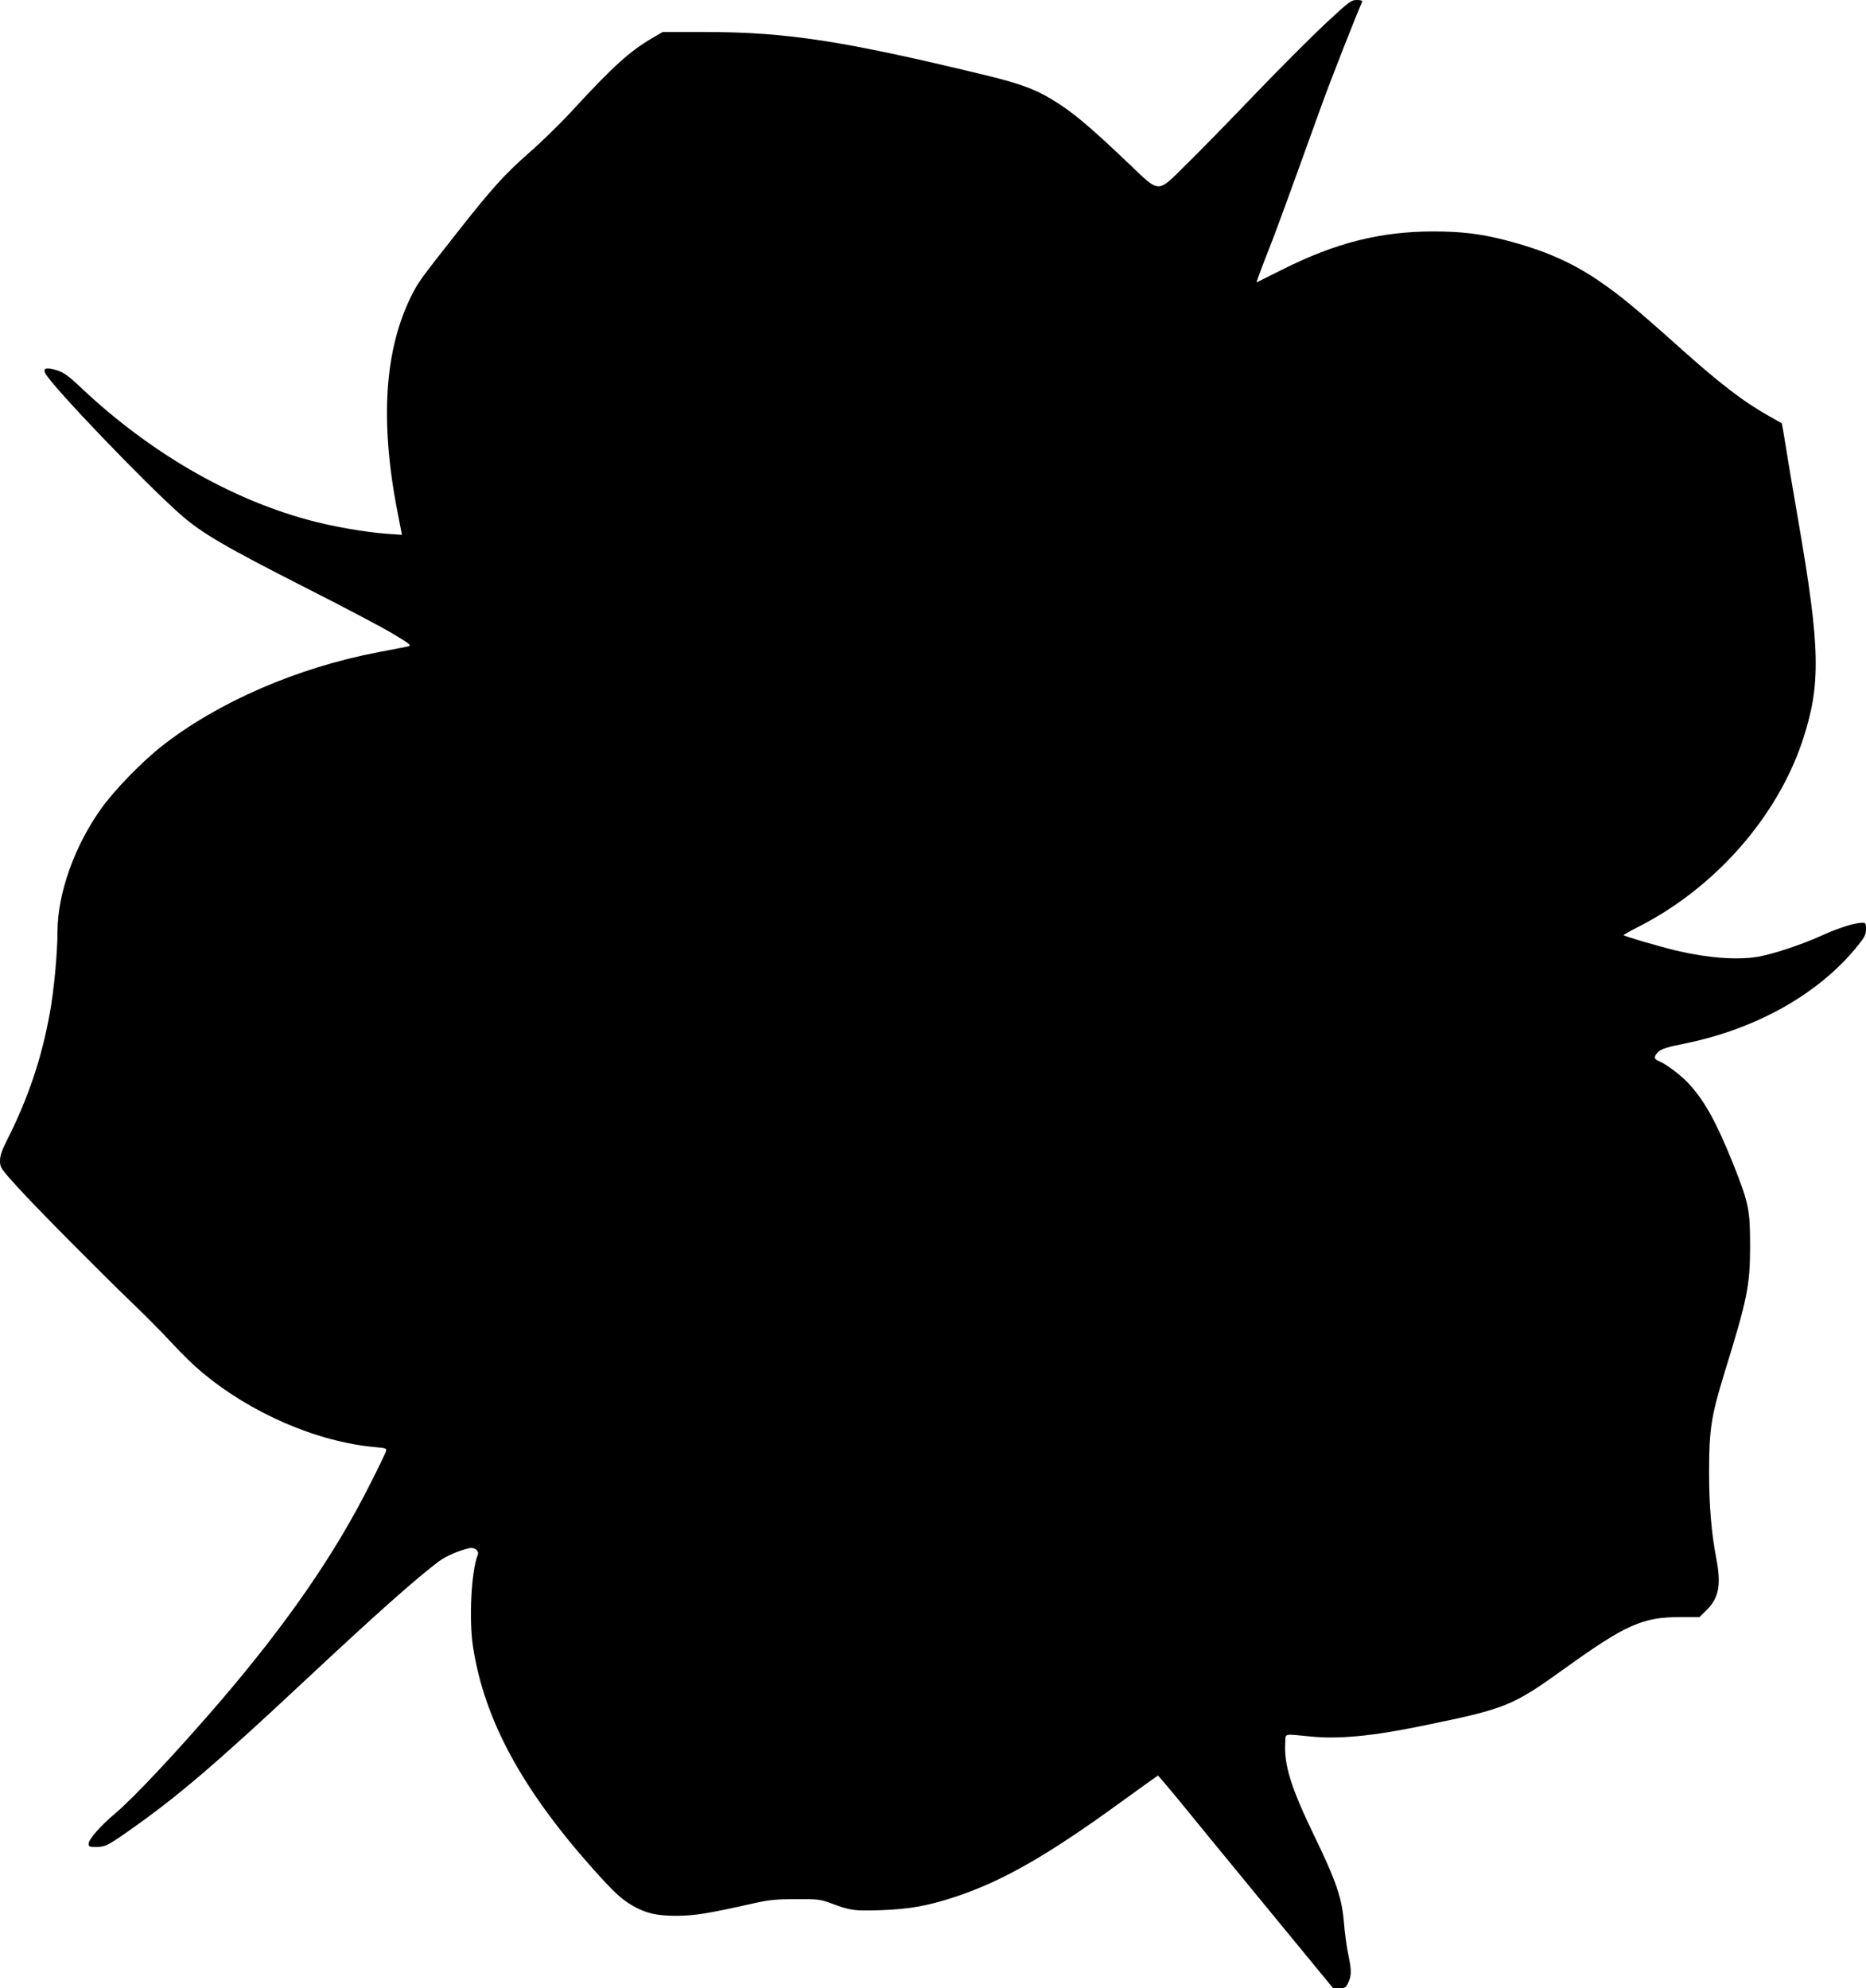  <svg version="1.0" xmlns="http://www.w3.org/2000/svg"
 width="1201pt" height="1280pt" viewBox="0 0 1201 1280"
 preserveAspectRatio="xMidYMid meet"><g transform="translate(0,1280) scale(0.1,-0.1)"
fill="#000000" stroke="none">
<path d="M8534 12651 c-87 -81 -295 -289 -461 -462 -166 -173 -364 -376 -441
-451 -186 -184 -165 -184 -363 5 -268 255 -368 338 -502 419 -112 67 -208 102
-445 159 -894 216 -1258 272 -1777 273 l-280 0 -70 -41 c-142 -83 -252 -183
-509 -462 -77 -84 -204 -208 -281 -275 -156 -136 -245 -235 -480 -535 -220
-280 -232 -296 -275 -381 -176 -349 -206 -812 -91 -1399 l28 -144 -101 7
c-137 10 -354 48 -506 90 -508 139 -1017 435 -1452 844 -87 83 -116 103 -161
118 -69 21 -93 15 -75 -20 47 -87 641 -707 872 -910 134 -118 285 -206 806
-471 239 -121 491 -254 559 -295 116 -70 122 -75 95 -82 -16 -3 -102 -20 -191
-37 -519 -99 -1029 -320 -1390 -603 -130 -102 -309 -286 -395 -408 -170 -240
-277 -542 -278 -786 0 -139 -23 -385 -50 -529 -53 -291 -138 -543 -274 -813
-34 -67 -46 -103 -46 -135 0 -42 5 -50 112 -168 121 -133 498 -514 743 -751
83 -79 197 -195 255 -258 57 -62 140 -143 185 -180 317 -267 743 -452 1121
-486 70 -6 74 -8 68 -28 -4 -12 -48 -104 -100 -206 -228 -455 -539 -905 -977
-1415 -267 -310 -544 -606 -661 -705 -101 -85 -176 -171 -176 -200 0 -17 7
-20 44 -20 63 0 77 7 222 109 302 212 549 422 1124 960 464 434 712 654 861
767 49 37 128 71 201 88 32 7 63 -18 53 -43 -42 -104 -58 -421 -30 -596 73
-468 315 -914 776 -1431 130 -145 180 -192 254 -234 85 -48 156 -64 285 -63
116 1 199 15 485 79 102 23 144 28 275 28 146 1 159 -1 230 -27 122 -46 145
-49 315 -44 186 6 310 28 489 88 308 103 599 271 1088 628 115 83 210 151 211
151 2 0 62 -71 133 -157 70 -87 323 -395 562 -686 l433 -527 39 0 c33 0 42 5
53 27 26 52 27 82 7 180 -12 54 -25 151 -30 216 -13 159 -50 268 -195 567
-147 305 -191 448 -183 591 3 62 -16 58 165 40 179 -18 400 3 718 69 538 110
577 126 913 367 396 285 504 333 747 333 l123 0 42 41 c83 80 99 163 67 334
-32 163 -47 346 -47 555 0 279 14 365 99 642 148 478 165 563 165 818 0 232
-8 274 -110 530 -106 263 -179 397 -281 510 -48 54 -151 132 -196 149 -34 13
-34 31 -2 61 20 18 57 30 168 52 464 94 871 324 1117 634 42 51 50 69 50 103
0 36 -3 41 -22 41 -51 0 -150 -32 -264 -83 -135 -61 -318 -121 -414 -137 -136
-21 -318 -7 -519 40 -112 27 -341 94 -341 100 0 3 43 27 94 53 492 250 892
704 1057 1197 120 363 116 593 -27 1419 -30 174 -66 385 -79 470 -13 84 -26
154 -27 156 -2 1 -41 23 -88 50 -155 87 -305 202 -543 414 -323 289 -405 356
-552 457 -176 119 -352 195 -600 259 -156 40 -279 55 -460 55 -339 0 -628 -73
-969 -244 -89 -44 -164 -82 -168 -84 -3 -2 22 68 56 155 57 142 106 275 363
988 59 163 222 578 260 663 3 8 -6 12 -34 12 -37 0 -49 -10 -199 -149z"/>
</g>
</svg>
